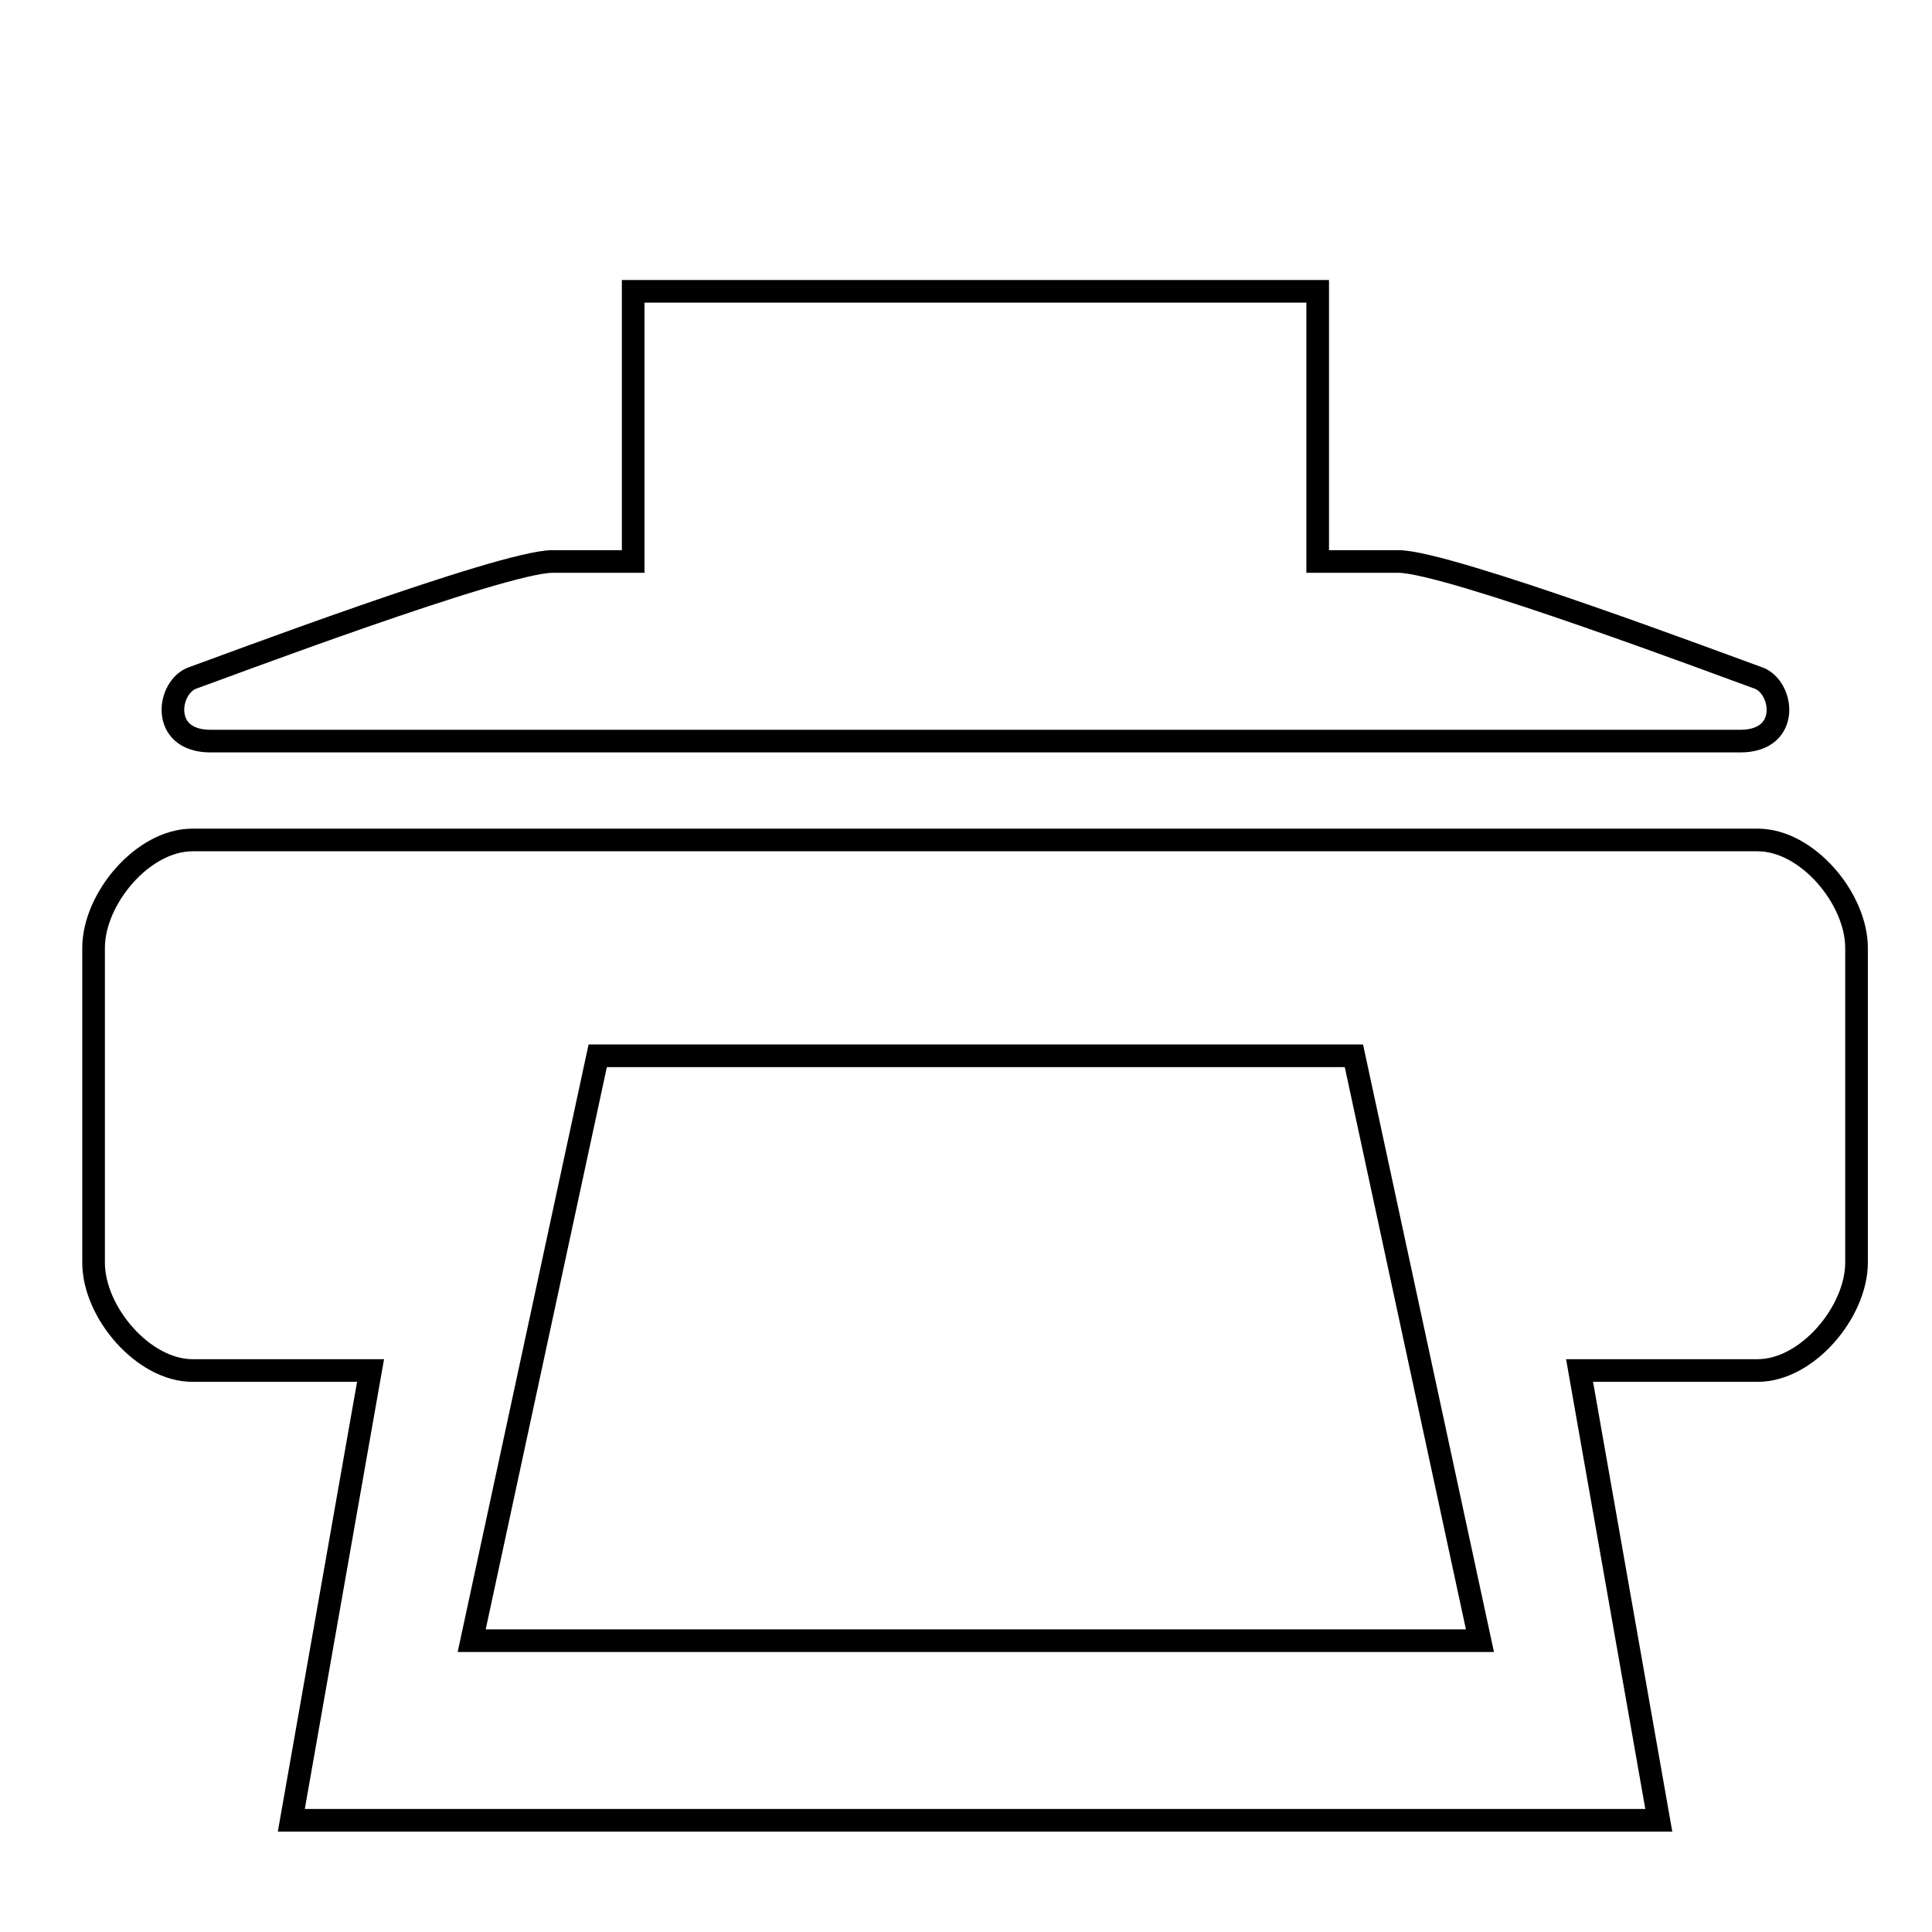 <?xml version="1.0" encoding="utf-8"?>
<!-- Svg Vector Icons : http://www.onlinewebfonts.com/icon -->
<!DOCTYPE svg PUBLIC "-//W3C//DTD SVG 1.1//EN" "http://www.w3.org/Graphics/SVG/1.1/DTD/svg11.dtd">
<svg version="1.1" xmlns="http://www.w3.org/2000/svg" xmlns:xlink="http://www.w3.org/1999/xlink" x="0px" y="0px" viewBox="0 0 256 256" enable-background="new 0 0 256 256" xml:space="preserve">
<g><g><path stroke-width="3" fill-opacity="0" stroke="#000000"  d="M10,14.7L10,14.7L10,14.7z"/><path stroke-width="3" fill-opacity="0" stroke="#000000"  d="M27.9,98.2h202.7c6.8,0,5.7-7.3,2.3-8.4c-3.4-1.2-41-15.4-47.6-15.4h-10.7V38.6H83.9v35.8H73.2c-6.6,0-44.2,14.2-47.6,15.4C22.2,90.9,21.1,98.2,27.9,98.2L27.9,98.2z M232.9,111.3H25.5c-6.6,0-13.1,7.8-13.1,14.3v41.7c0,6.6,6.6,14.3,13.1,14.3h23.6l-10.5,59.6h181.2l-10.5-59.6h23.6c6.6,0,13.1-7.8,13.1-14.3v-41.7C246,119.1,239.5,111.3,232.9,111.3L232.9,111.3z M62.5,217.4l16.7-77.5h100.2l16.7,77.5H62.5L62.5,217.4z"/></g></g>
</svg>
